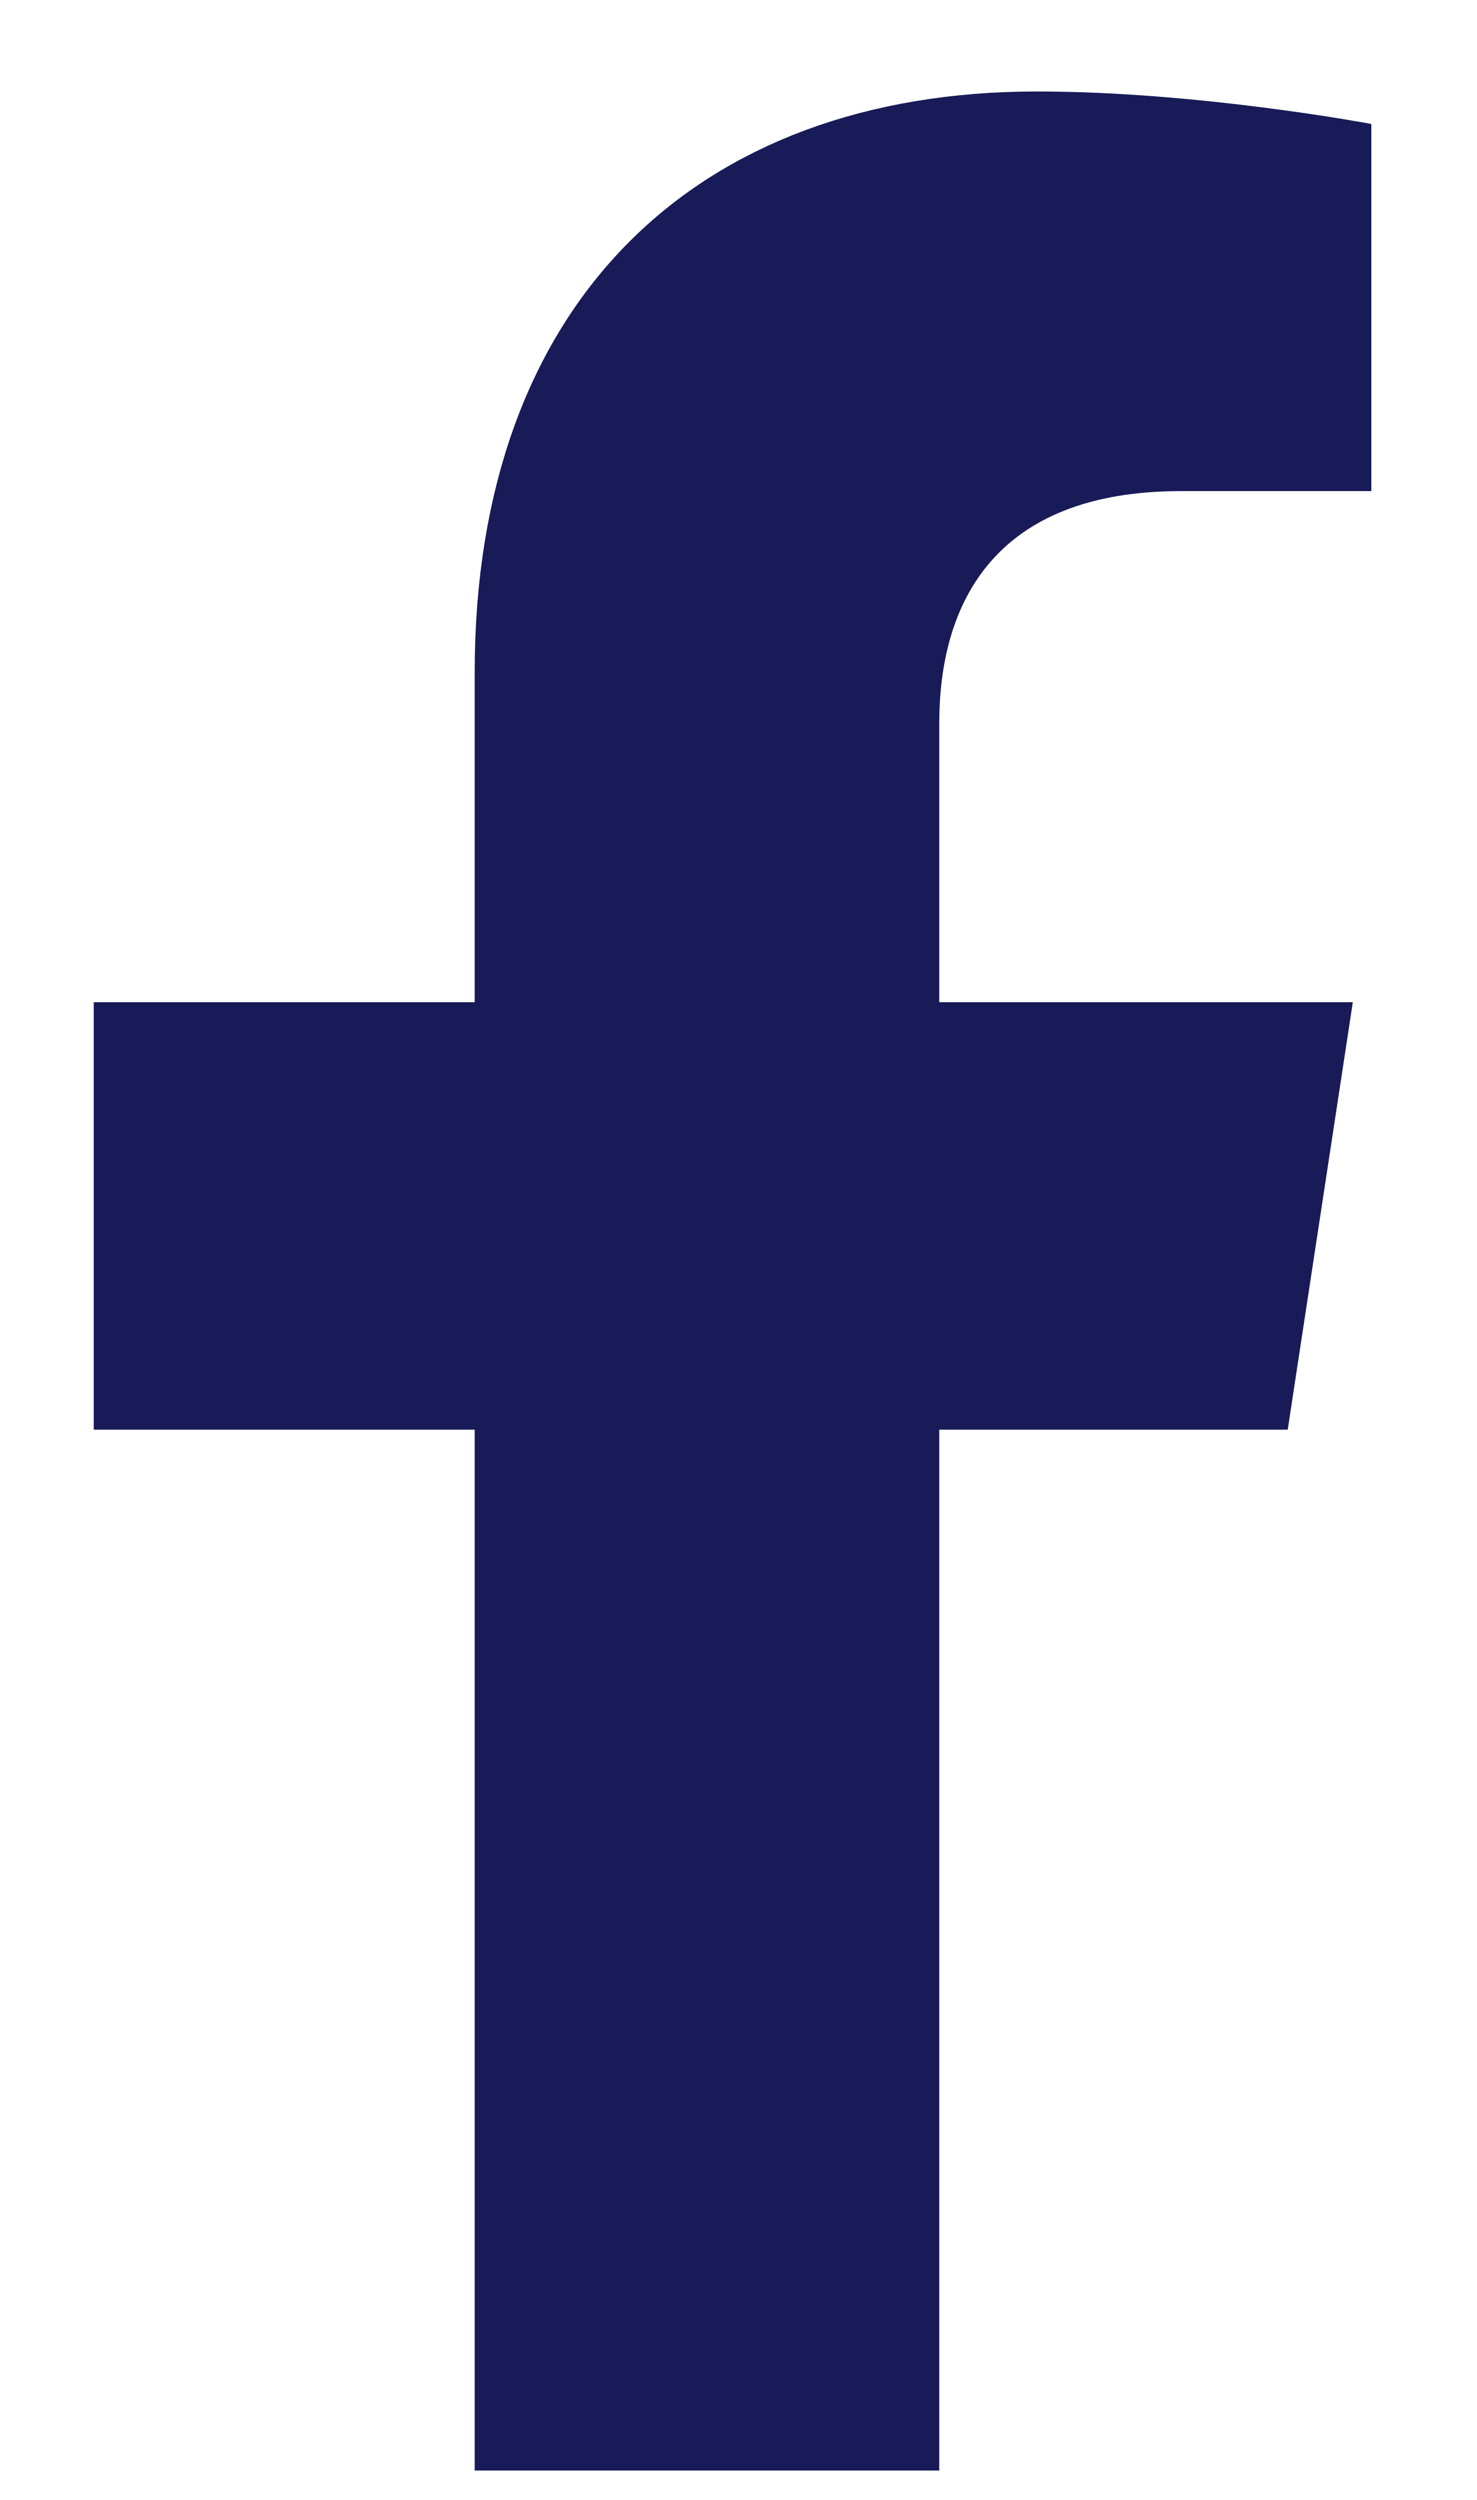 <?xml version="1.0" encoding="UTF-8"?>
<svg xmlns="http://www.w3.org/2000/svg" width="13" height="22" viewBox="0 0 13 22" fill="none">
  <path d="M11.334 12.582L11.907 8.82H8.267V6.366C8.267 5.303 8.758 4.322 10.394 4.322H12.07V1.091C12.07 1.091 10.557 0.805 9.126 0.805C6.141 0.805 4.178 2.645 4.178 5.916V8.82H0.825V12.582H4.178V21.742H8.267V12.582H11.334Z" fill="#181B58"></path>
</svg>
